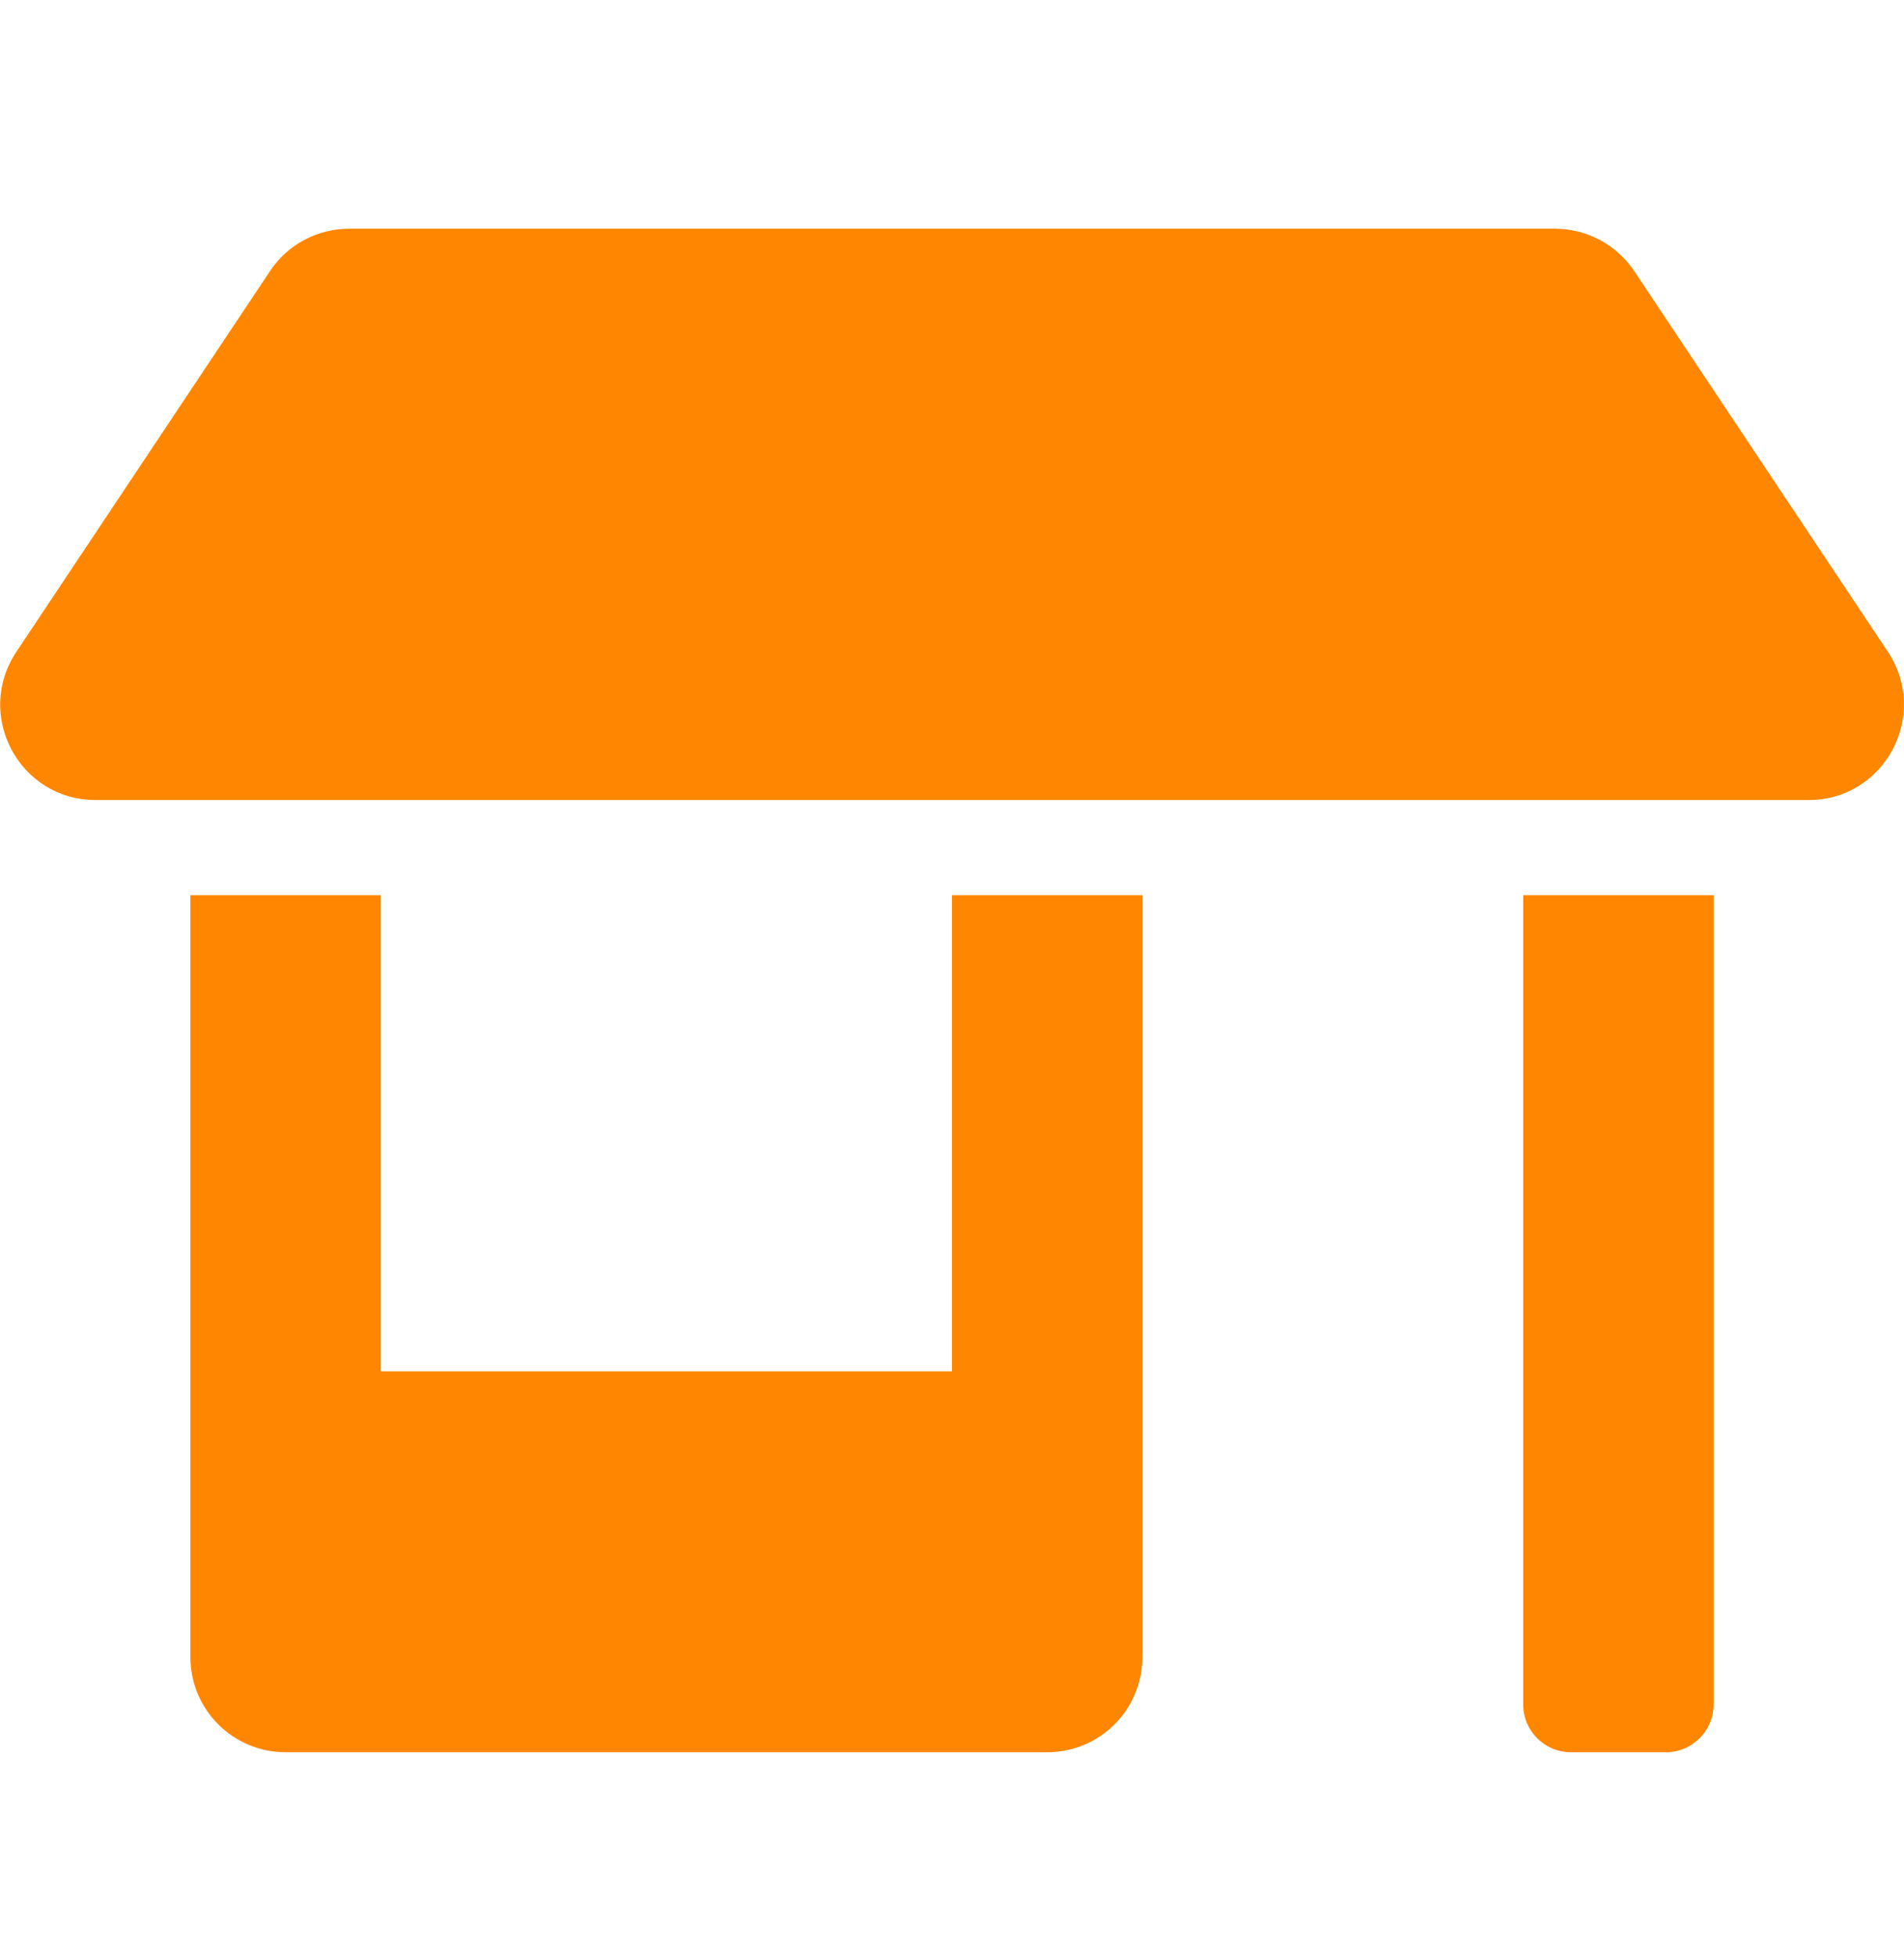 <svg width="36" height="37" viewBox="0 0 36 37" fill="none" xmlns="http://www.w3.org/2000/svg">
<g id="store-alt">
<path id="Vector" d="M18 25.923H7.2V16.923H3.6V31.323C3.6 32.318 4.404 33.123 5.4 33.123H19.8C20.796 33.123 21.6 32.318 21.6 31.323V16.923H18V25.923ZM35.696 12.322L30.898 5.122C30.561 4.621 29.998 4.323 29.396 4.323H6.604C6.002 4.323 5.439 4.621 5.107 5.122L0.309 12.322C-0.489 13.52 0.366 15.123 1.806 15.123H34.2C35.634 15.123 36.489 13.52 35.696 12.322ZM28.8 32.223C28.8 32.718 29.205 33.123 29.7 33.123H31.5C31.995 33.123 32.4 32.718 32.4 32.223V16.923H28.8V32.223Z" fill="#FF8600"/>
</g>
</svg>
